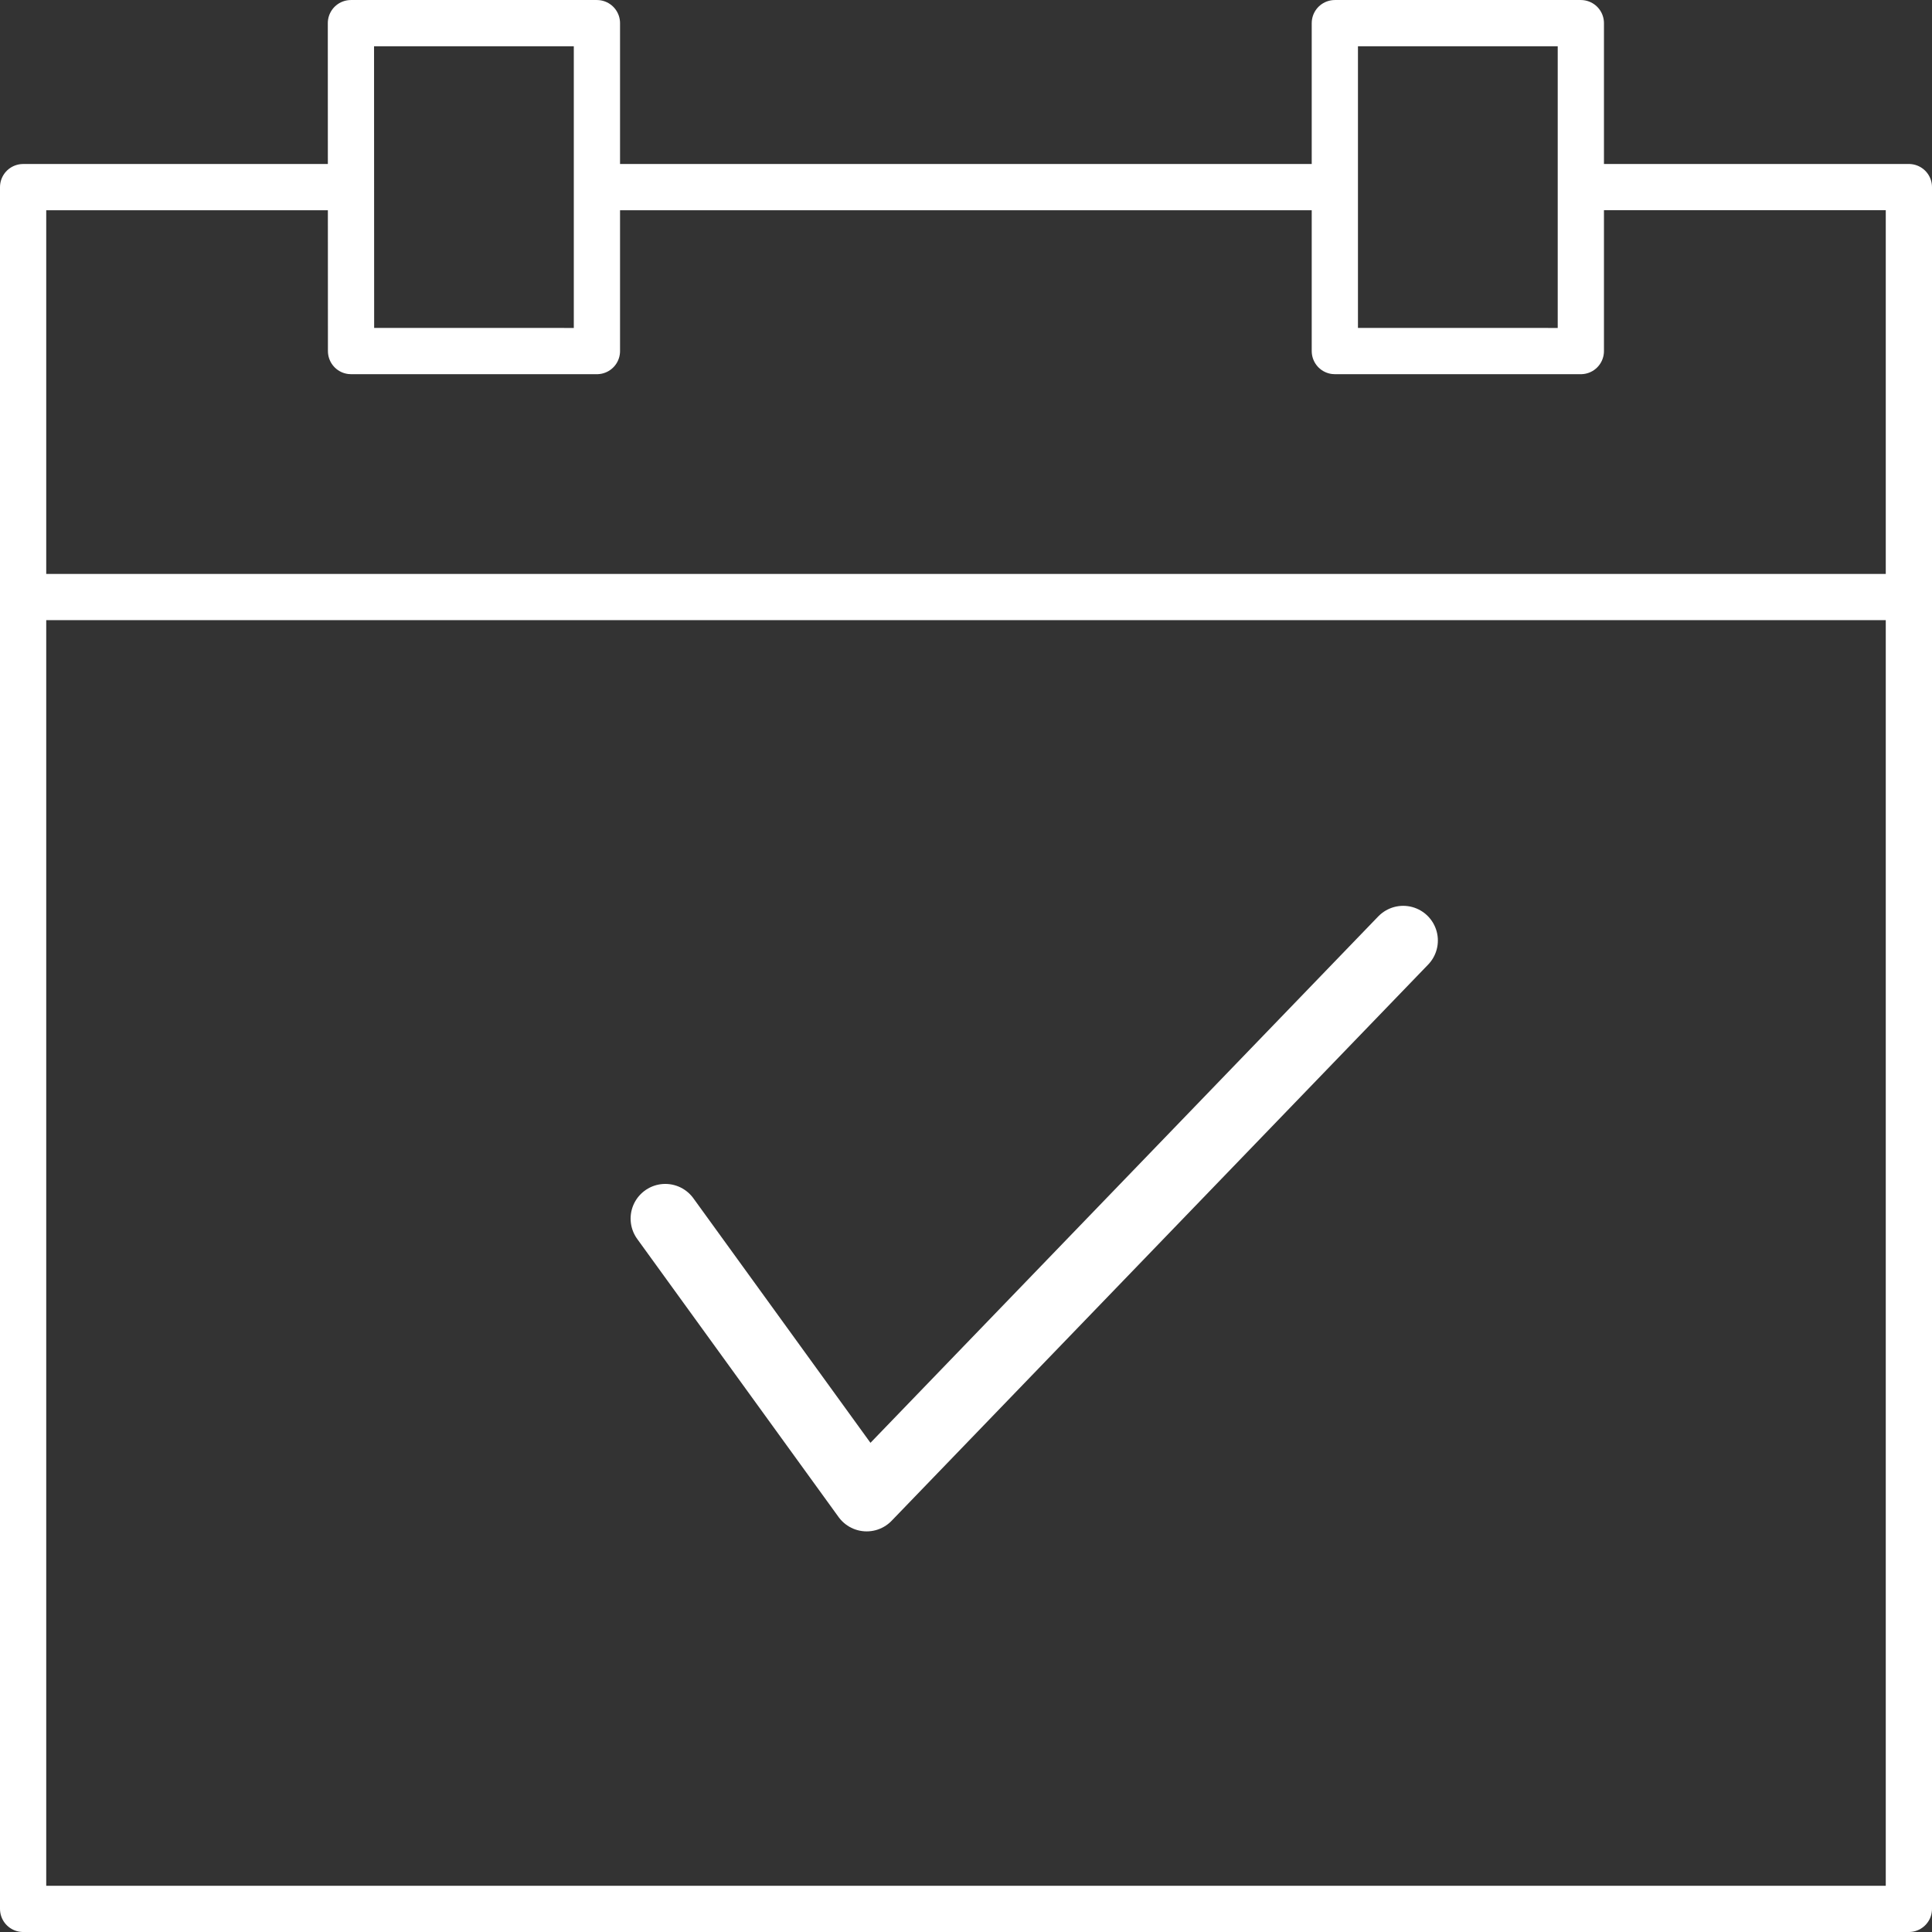 <?xml version="1.0" encoding="UTF-8"?> <svg xmlns="http://www.w3.org/2000/svg" width="83.578" height="83.578" viewBox="0 0 83.578 83.578"><rect x="0" y="0" width="83.578" height="83.578" fill="#333333" stroke="none"/><g id="Group_414" data-name="Group 414" transform="translate(1 1)"><path id="Path_167" data-name="Path 167" d="M110.655,136.62h81.578m-56.75-17.733H167.4m0-7.094h10.642v14.186H167.4Zm-42.564,0h10.642v14.186H124.841Zm0,7.094H110.655V193.37h81.578V118.886H178.044" transform="translate(-110.655 -111.792)" fill="none" stroke="#fff" stroke-linecap="round" stroke-linejoin="round" stroke-width="2"></path><path id="Path_168" data-name="Path 168" d="M120.061,137.259l8.712,12.031,23.21-24.061" transform="translate(-92.281 -85.543)" fill="none" stroke="#fff" stroke-linecap="round" stroke-linejoin="round" stroke-width="3"></path></g></svg> 